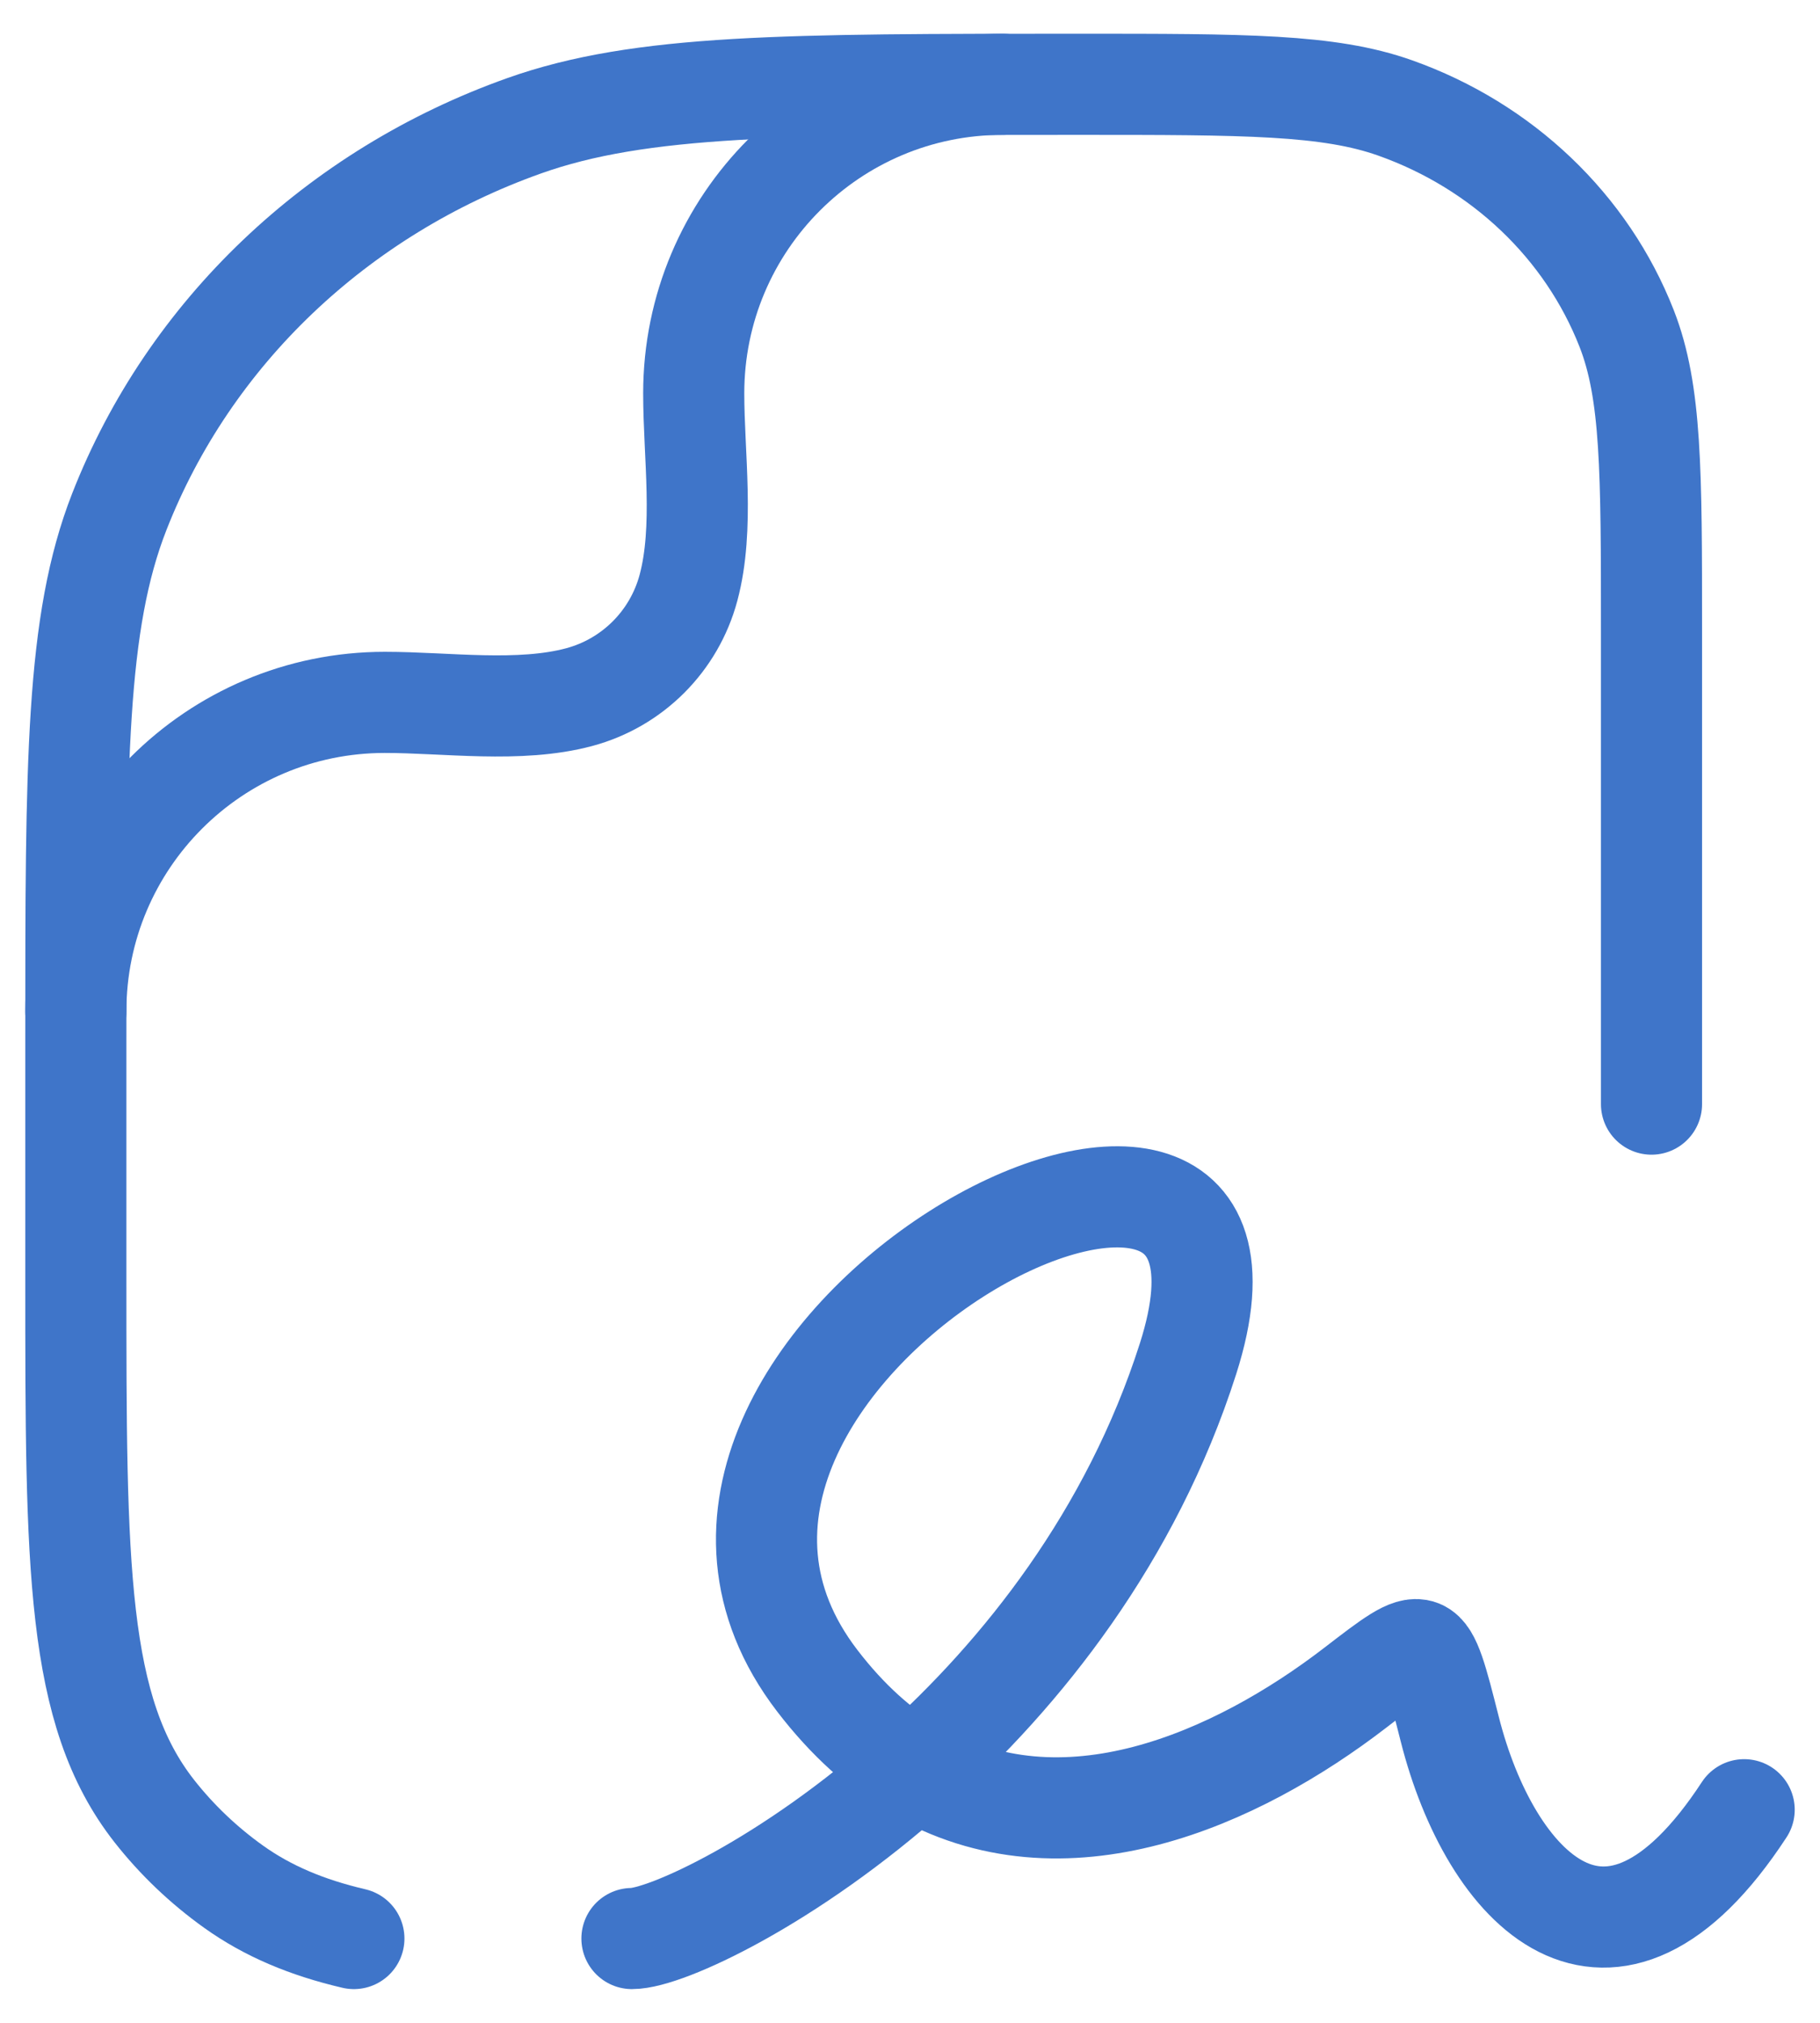 <svg width="36" height="40" viewBox="0 0 36 40" fill="none" xmlns="http://www.w3.org/2000/svg">
<path d="M12.5 38.333C13.16 38.333 15.6 37.22 18.09 34.993M18.09 34.993C20.214 33.093 22.375 30.385 23.5 26.866C25.944 19.221 11.278 26.866 16.167 33.237C16.768 34.021 17.416 34.594 18.09 34.993ZM18.09 34.993C21.029 36.731 24.474 35.169 26.808 33.373C27.521 32.824 27.878 32.55 28.09 32.635C28.303 32.721 28.428 33.212 28.677 34.194C29.473 37.338 31.826 39.875 34.5 35.786" stroke="#3F75C9" stroke-width="2" stroke-linecap="round" stroke-linejoin="round"/>
<path d="M32.667 21.833L32.667 12.466C32.667 9.323 32.667 7.752 32.176 6.497C31.386 4.479 29.716 2.887 27.598 2.135C26.281 1.667 24.632 1.667 21.334 1.667C15.562 1.667 12.676 1.667 10.371 2.486C6.665 3.803 3.742 6.588 2.36 10.119C1.5 12.316 1.5 15.066 1.5 20.566L1.5 25.291C1.5 30.988 1.5 33.837 3.054 35.815C3.5 36.382 4.028 36.885 4.623 37.31C5.296 37.79 6.065 38.114 7 38.333" stroke="#3F75C9" stroke-width="2" stroke-linecap="round" stroke-linejoin="round"/>
<path d="M1.5 20C1.5 16.625 4.236 13.889 7.611 13.889C8.831 13.889 10.27 14.103 11.457 13.785C12.512 13.502 13.335 12.679 13.618 11.624C13.936 10.437 13.722 8.998 13.722 7.778C13.722 4.403 16.458 1.667 19.833 1.667" stroke="#3F75C9" stroke-width="2" stroke-linecap="round" stroke-linejoin="round"/>
</svg>
